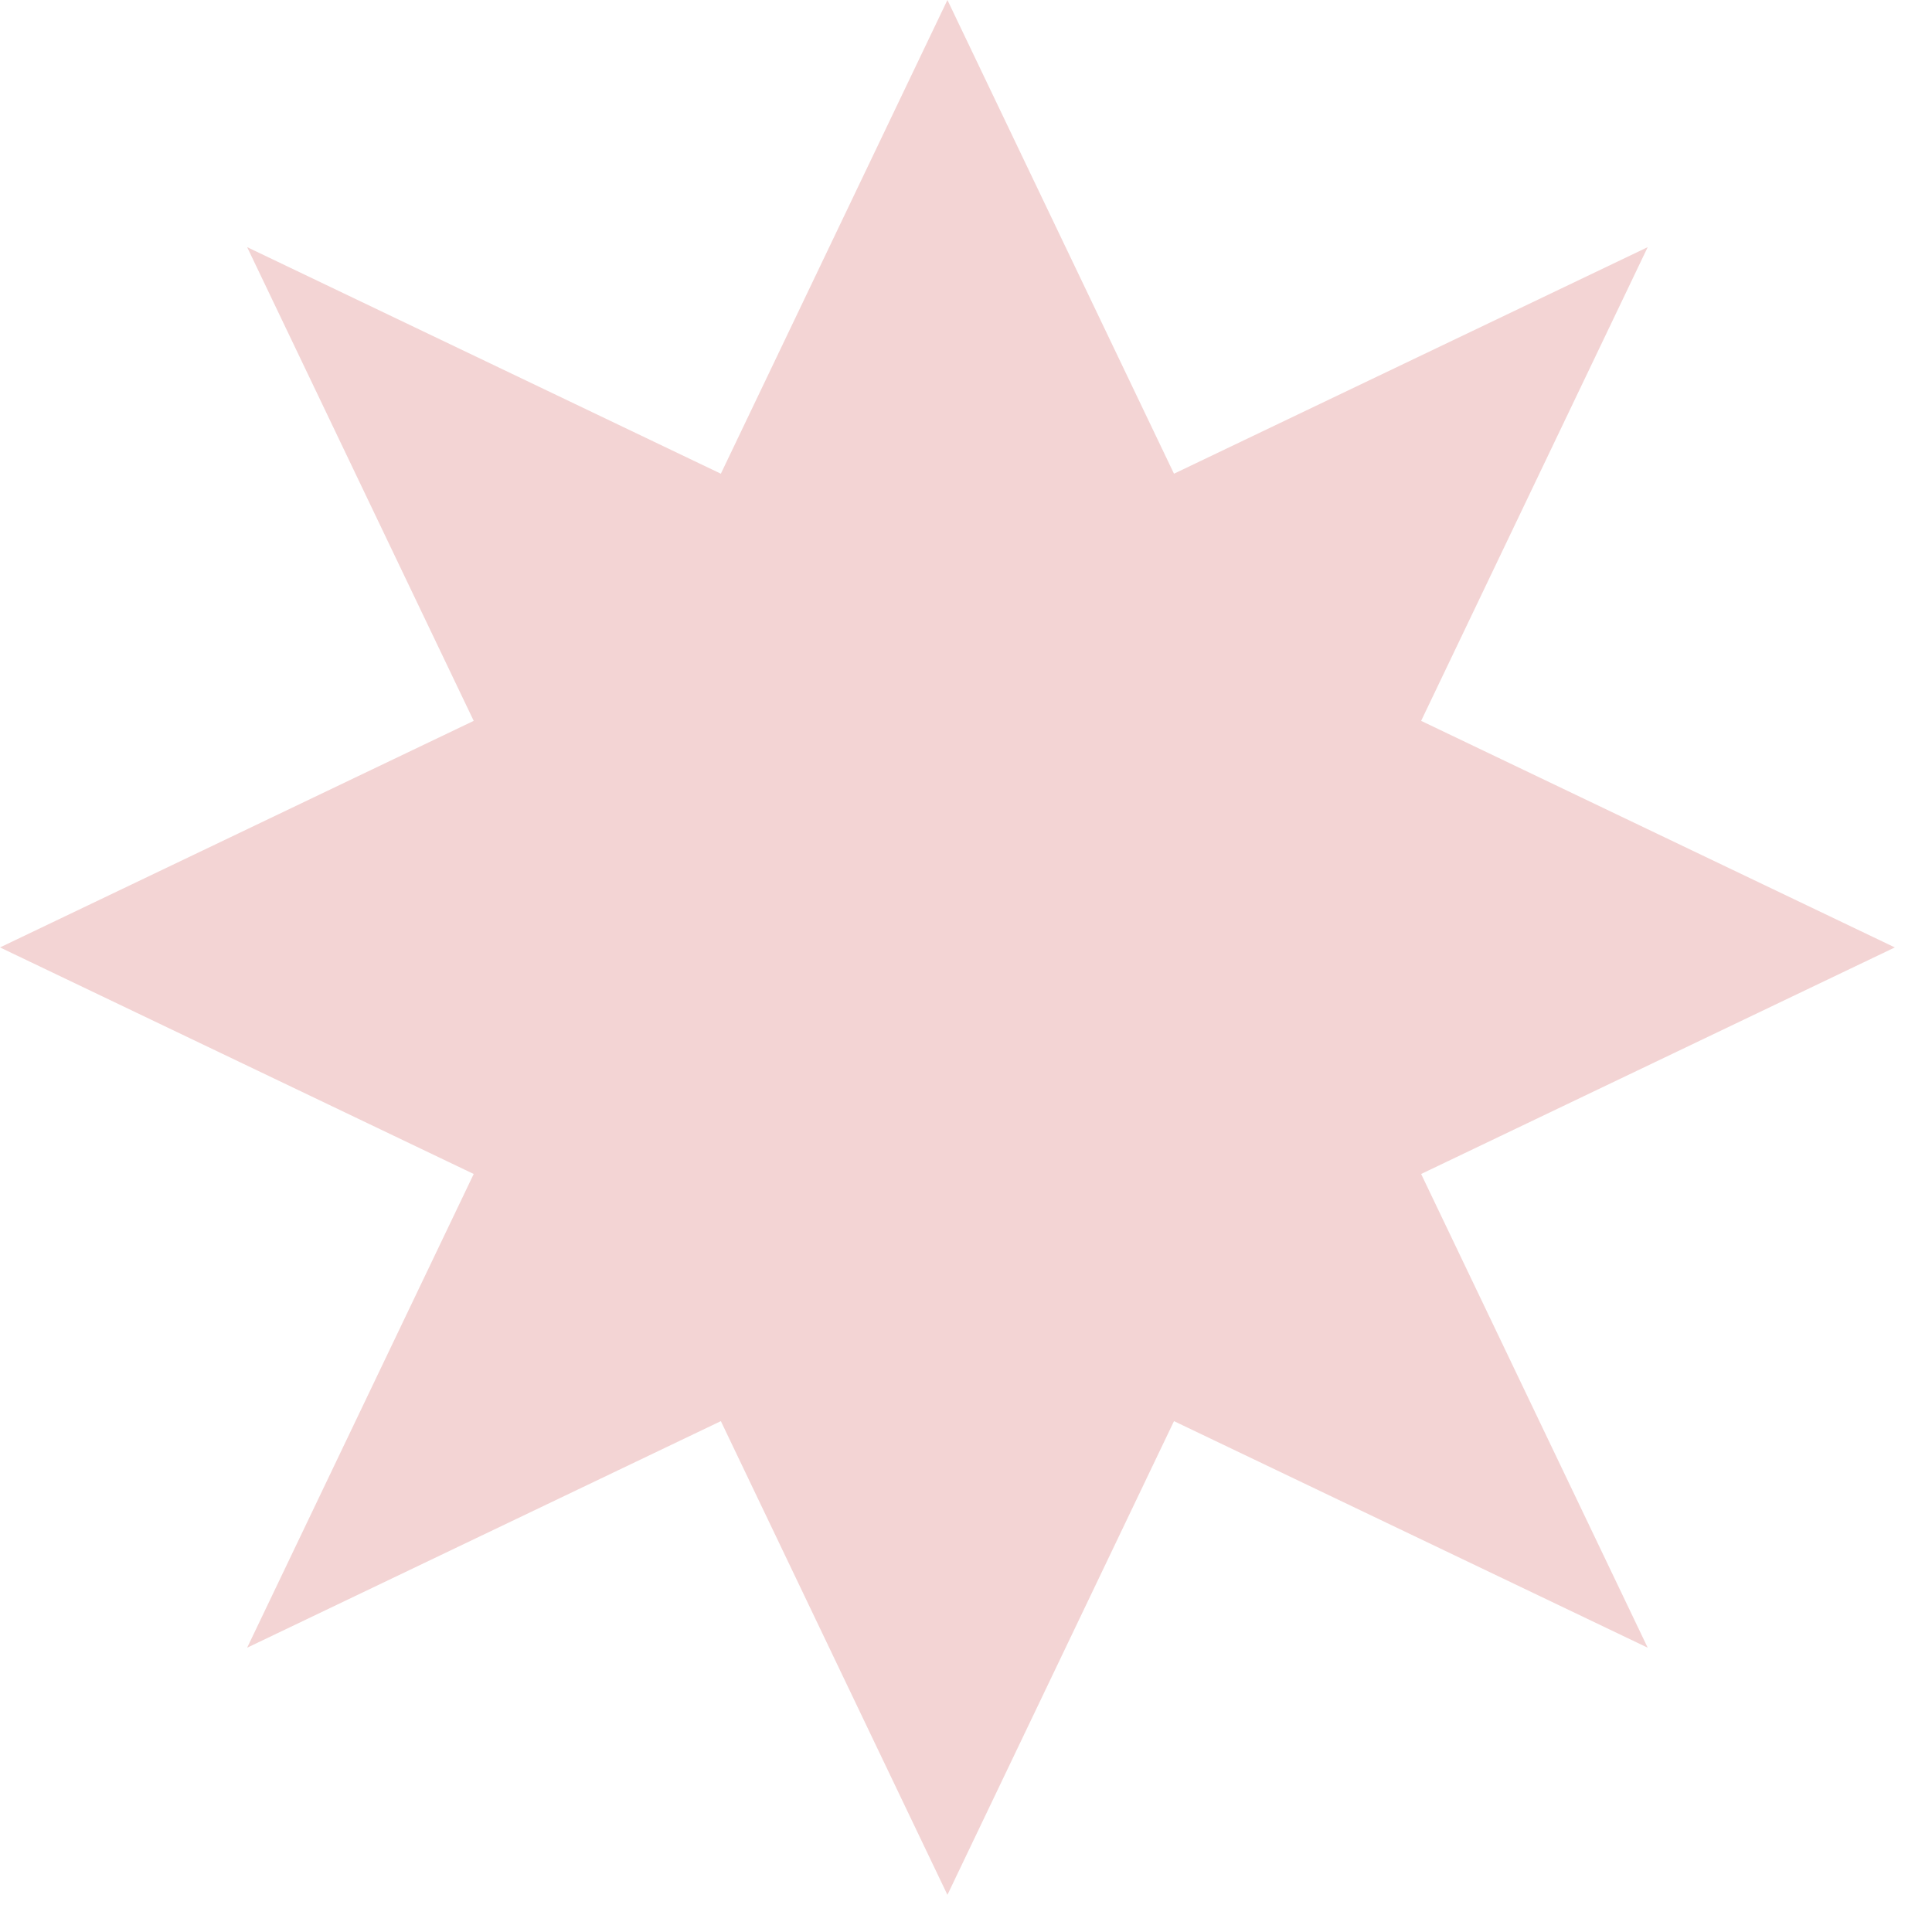 <?xml version="1.0" encoding="utf-8"?>
<svg xmlns="http://www.w3.org/2000/svg" fill="none" height="100%" overflow="visible" preserveAspectRatio="none" style="display: block;" viewBox="0 0 26 26" width="100%">
<path d="M9.701 6.375L12.75 0L15.799 6.375L22.174 3.326L19.125 9.701L25.5 12.75L19.125 15.799L22.174 22.174L15.799 19.125L12.75 25.5L9.701 19.125L3.326 22.174L6.375 15.799L0 12.75L6.375 9.701L3.326 3.326L9.701 6.375Z" fill="#F3D4D4" id="Vector"/>
</svg>